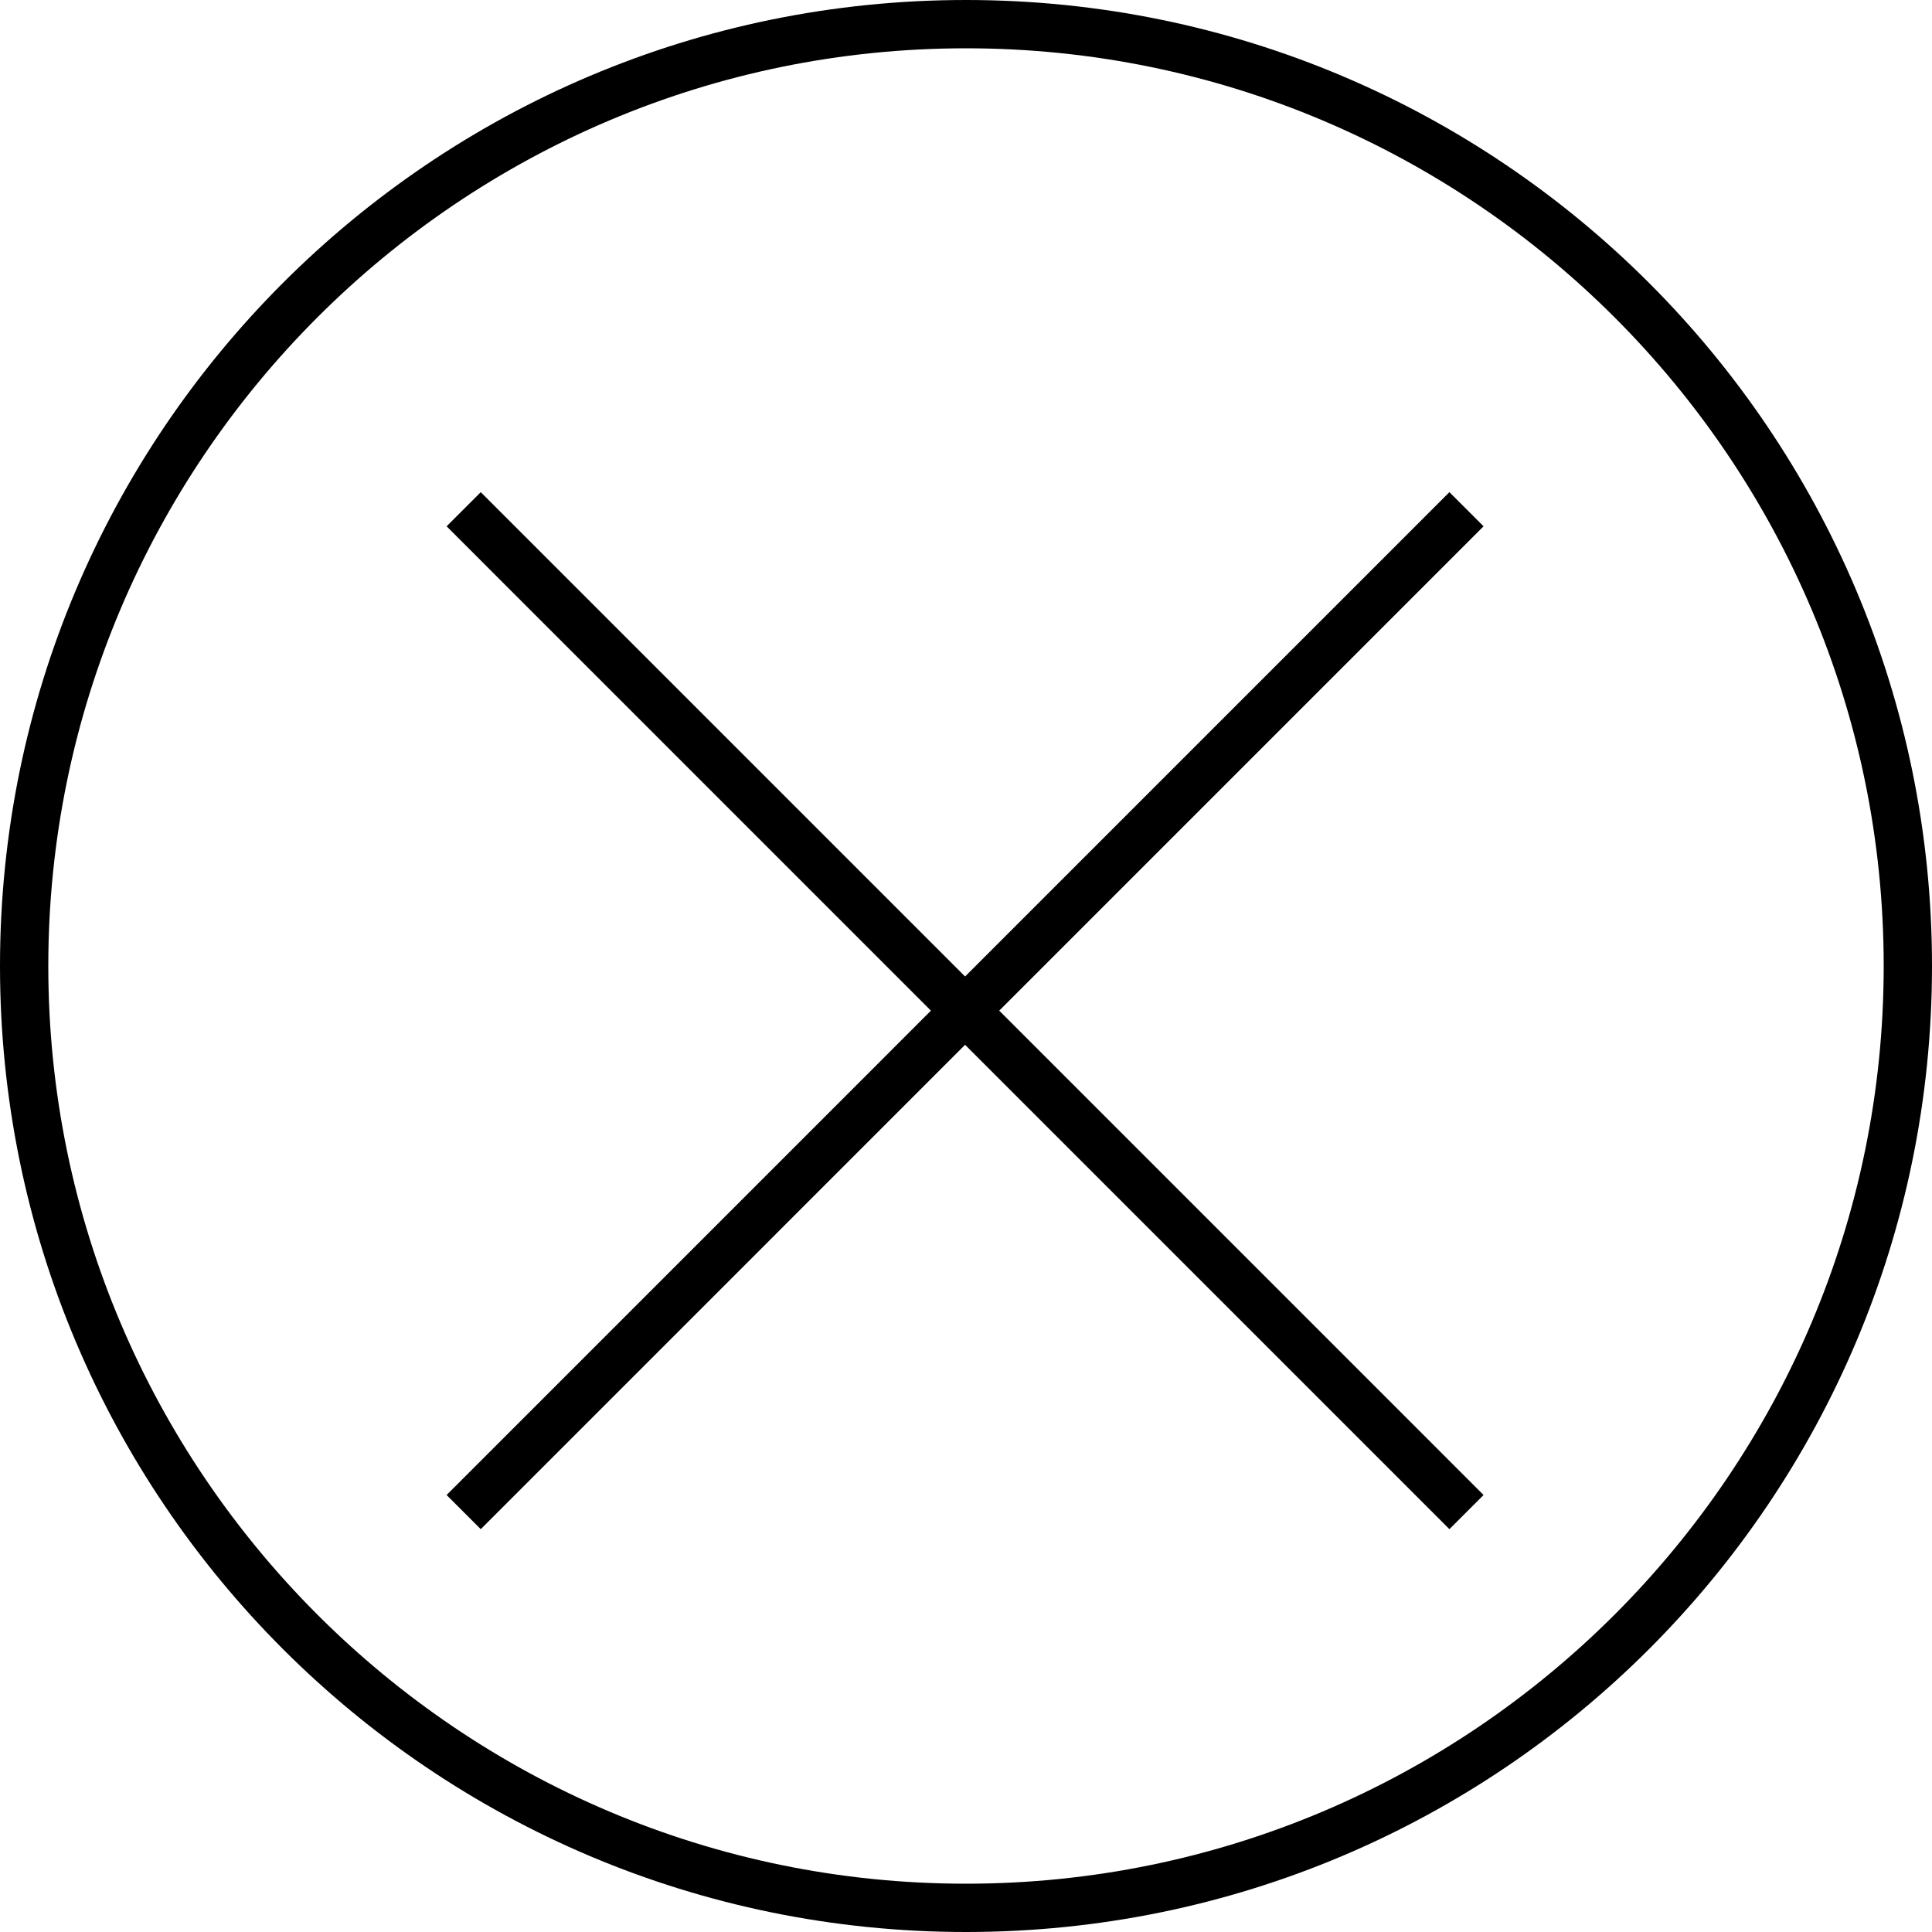 <?xml version="1.0" encoding="utf-8"?>
<!-- Generator: Adobe Illustrator 16.0.0, SVG Export Plug-In . SVG Version: 6.00 Build 0)  -->
<!DOCTYPE svg PUBLIC "-//W3C//DTD SVG 1.1//EN" "http://www.w3.org/Graphics/SVG/1.1/DTD/svg11.dtd">
<svg version="1.1" id="Layer_1" xmlns="http://www.w3.org/2000/svg" xmlns:xlink="http://www.w3.org/1999/xlink" x="0px" y="0px"
	 width="40px" height="40px" viewBox="0 0 40 40" enable-background="new 0 0 40 40" xml:space="preserve">
<g>
	<path d="M20,1c10.477,0,19,8.523,19,19s-8.523,19-19,19S1,30.477,1,20S9.523,1,20,1 M20,0C8.954,0,0,8.954,0,20s8.954,20,20,20
		s20-8.954,20-20S31.046,0,20,0L20,0z"/>
</g>
<line fill="none" stroke="#000000" stroke-miterlimit="10" x1="30.362" y1="10.543" x2="9.6" y2="31.306"/>
<line fill="none" stroke="#000000" stroke-miterlimit="10" x1="30.362" y1="31.306" x2="9.6" y2="10.543"/>
</svg>
